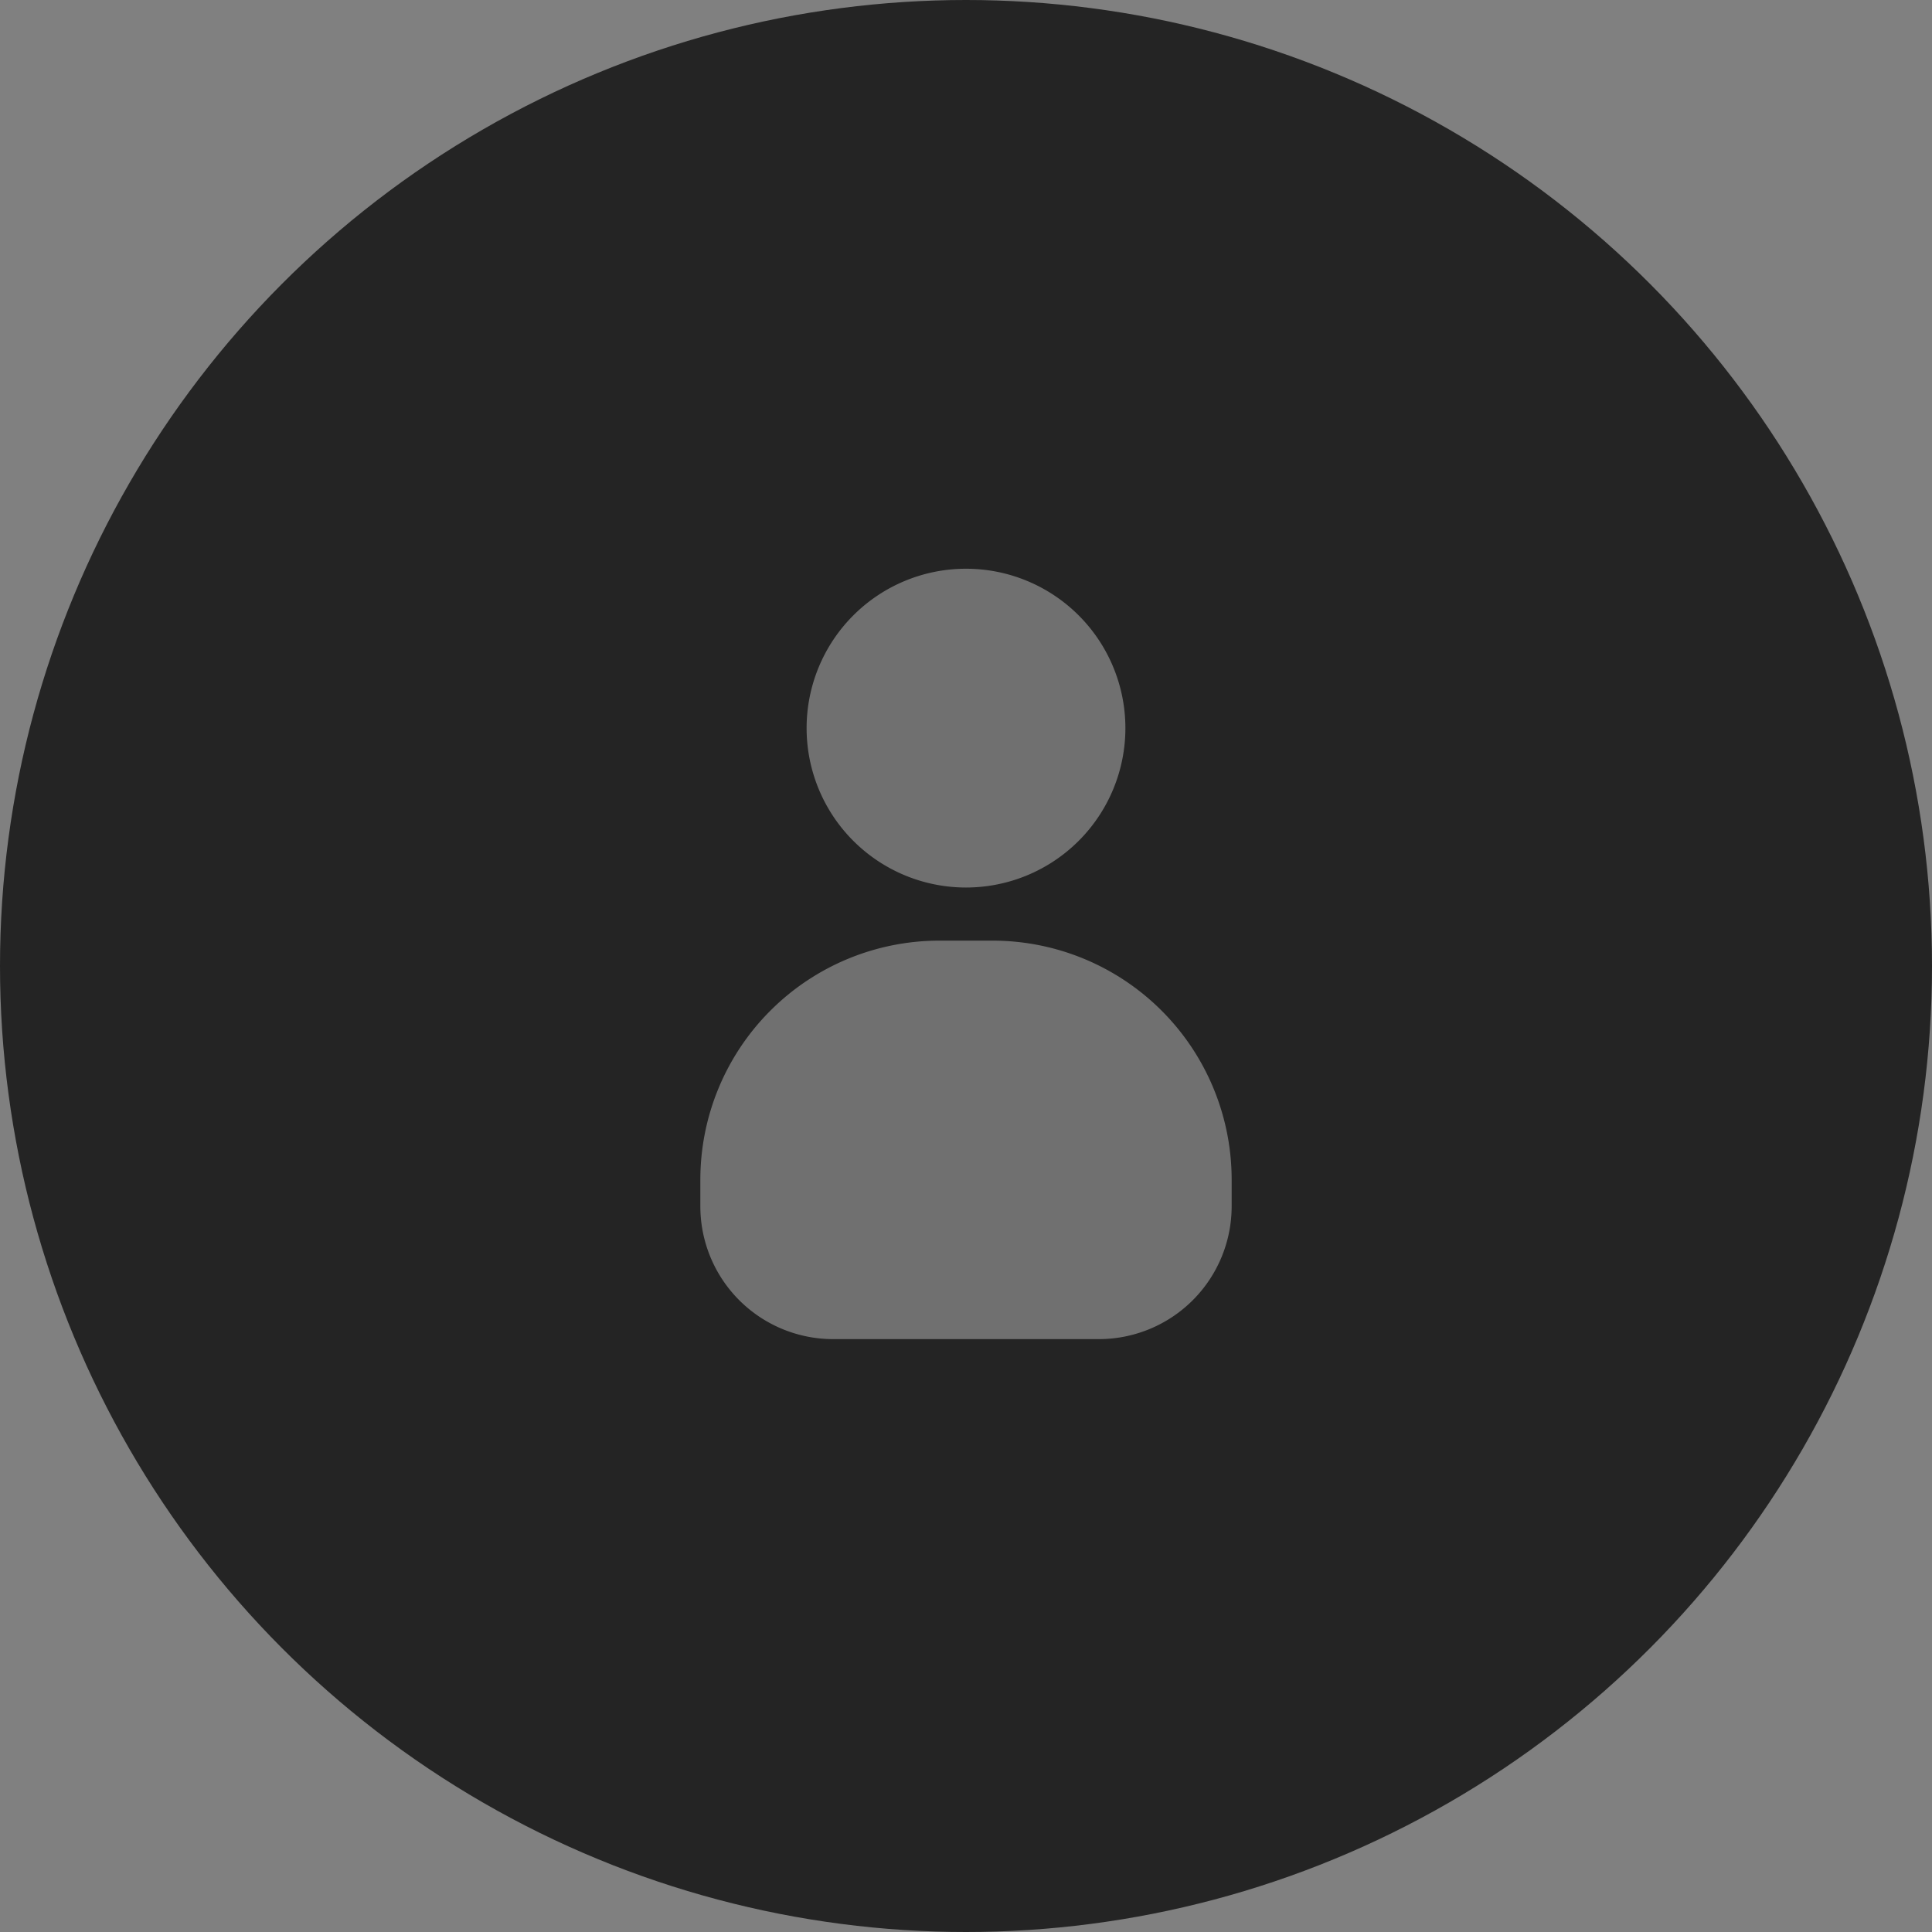 <svg xmlns="http://www.w3.org/2000/svg" width="80" height="80" viewBox="0 0 80 80">
  <rect x="0" y="0" width="80" height="80" fill="#808080" stroke="none"/>
  <g id="default_image" transform="translate(-1067 -149)">
    <circle id="Ellipse_4" data-name="Ellipse 4" cx="40" cy="40" r="40" transform="translate(1067 149)" fill="#242424"/>
    <g id="User" transform="translate(1090 171.55)" opacity="0.35">
      <path id="Path_26" data-name="Path 26" d="M22.5,31.5h-11A5.5,5.5,0,0,1,6,26V24.9A9.9,9.9,0,0,1,15.9,15h2.2A9.9,9.9,0,0,1,28,24.9V26a5.5,5.5,0,0,1-5.5,5.5Z" transform="translate(0 1.4)" fill="#fff"/>
      <path id="Path_27" data-name="Path 27" d="M16.6,15.2a6.6,6.6,0,1,1,6.6-6.6,6.6,6.6,0,0,1-6.6,6.6Z" transform="translate(0.4 -1)" fill="#fff"/>
    </g>
  </g>
</svg>
